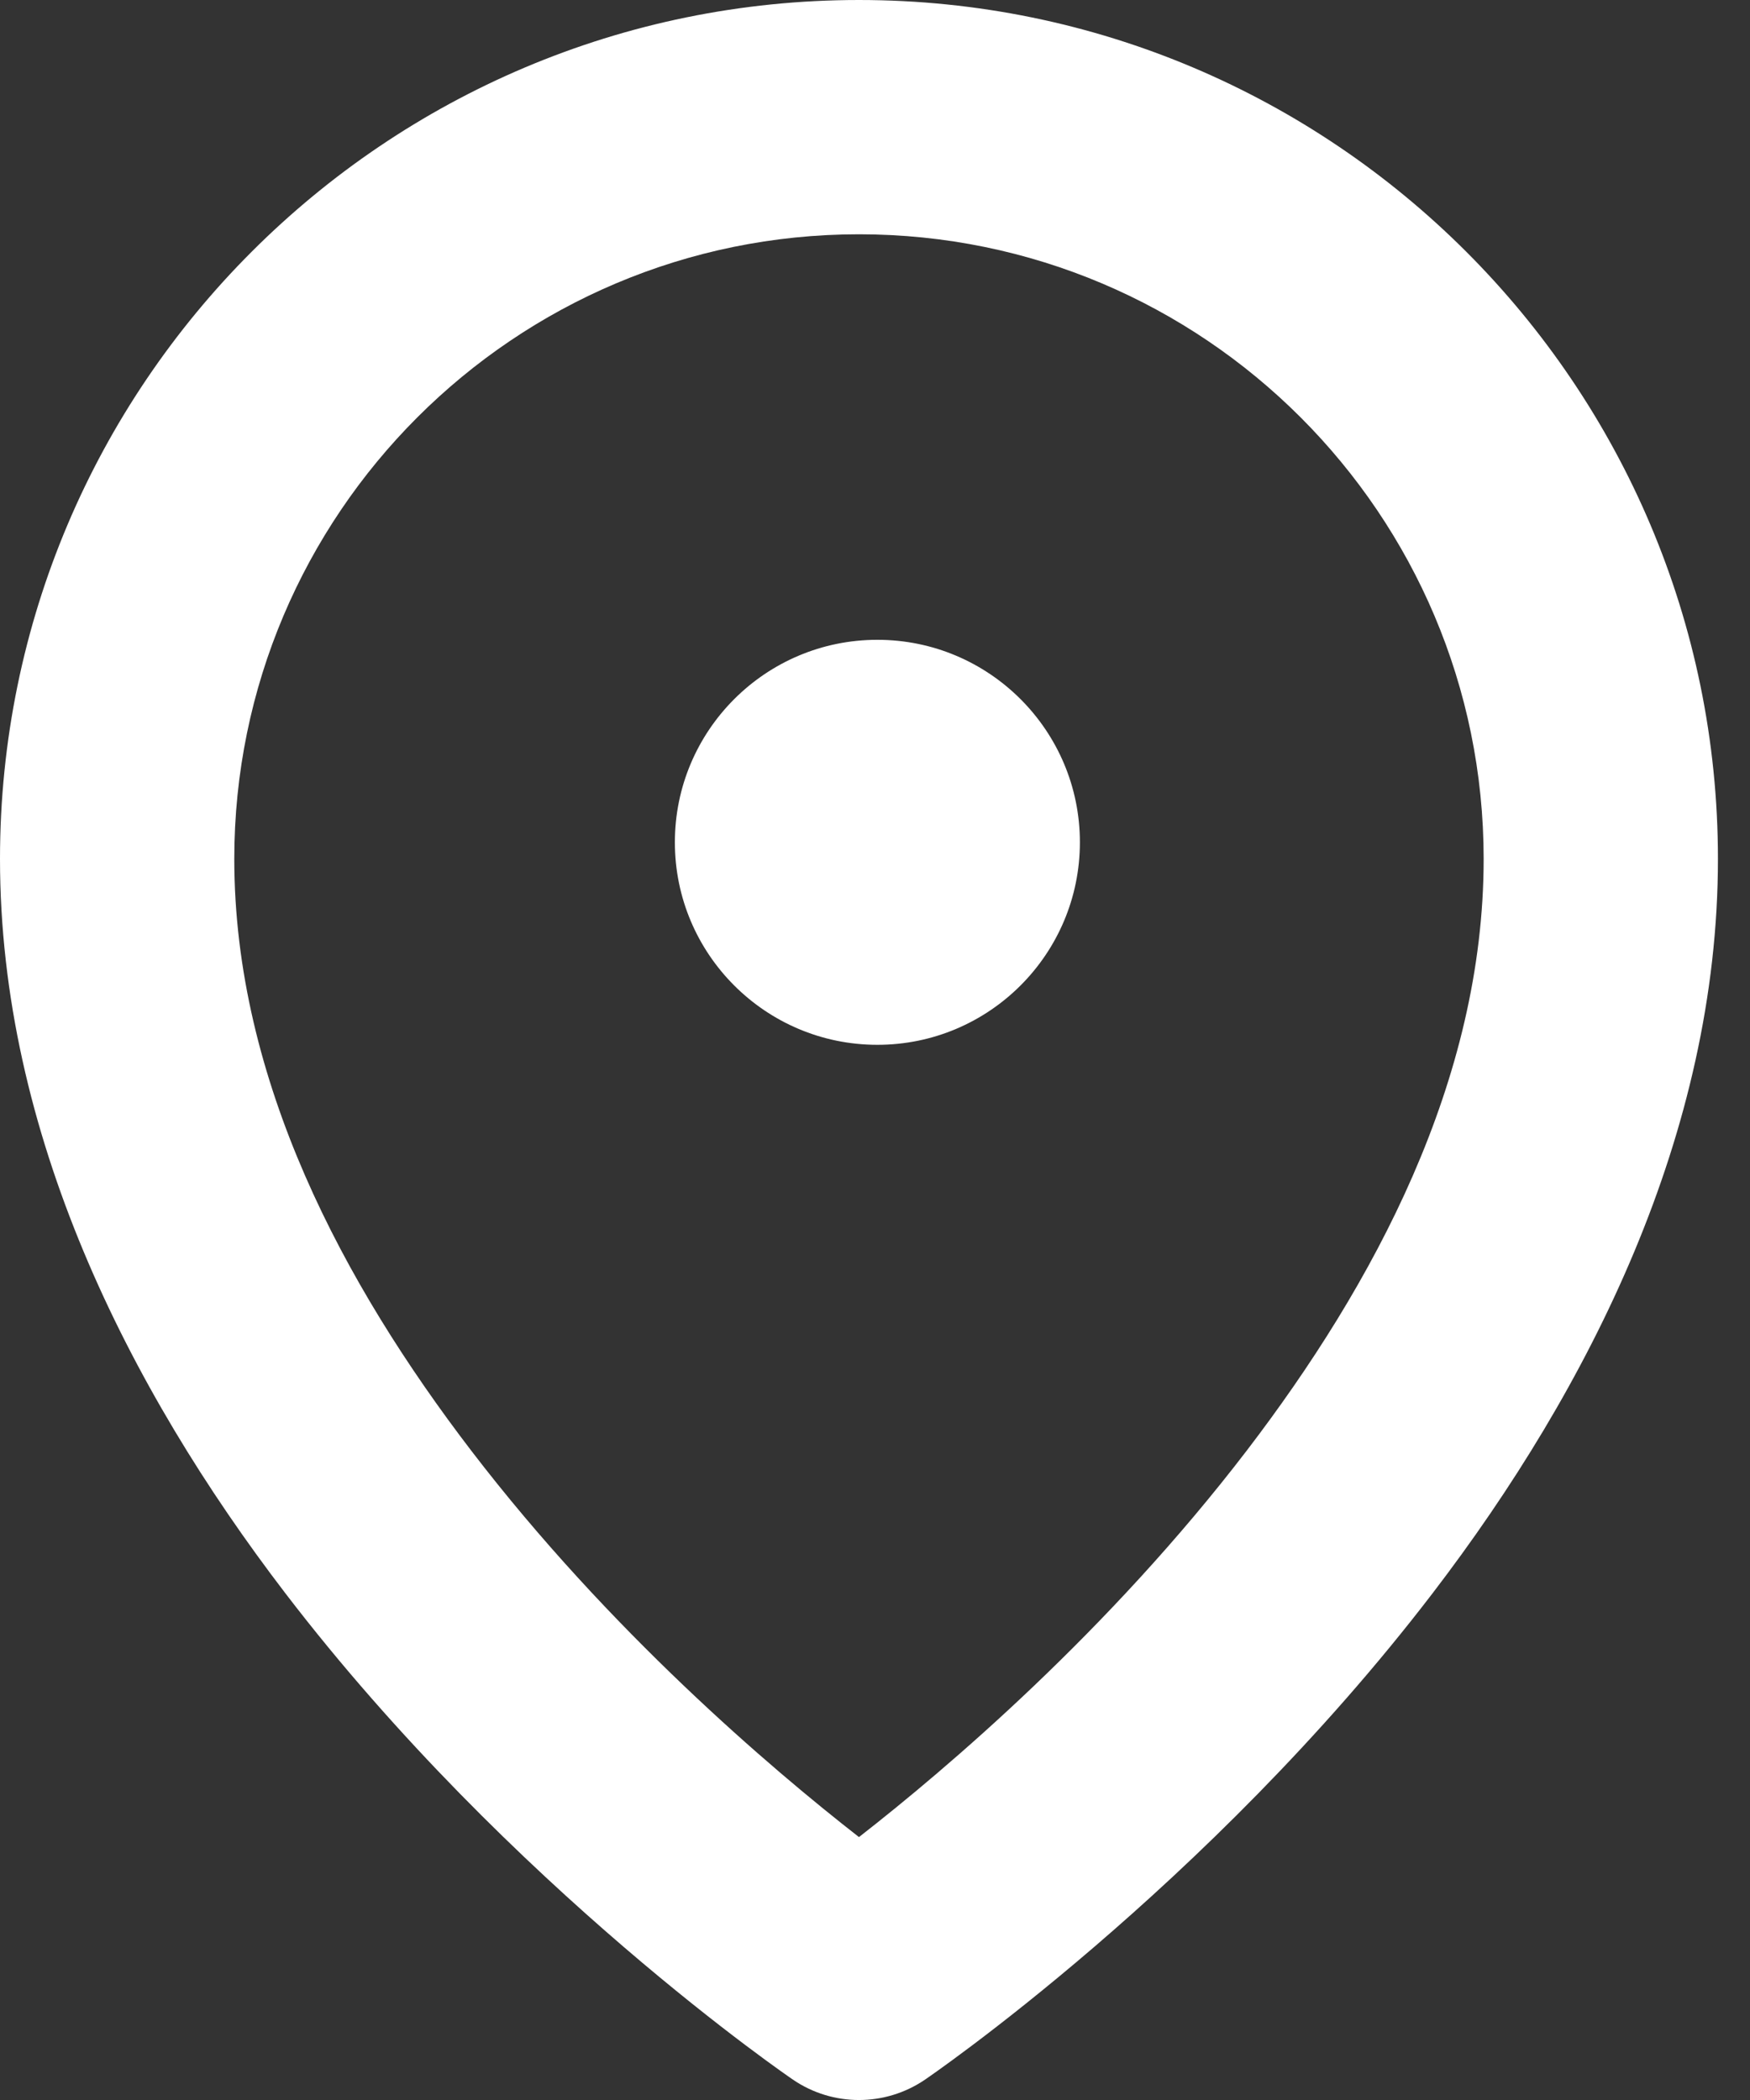 <?xml version="1.0" encoding="UTF-8"?> <svg xmlns="http://www.w3.org/2000/svg" width="25" height="30" viewBox="0 0 25 30" fill="none"><rect x="0" y="0" width="25" height="30" fill="#333333" stroke="none"/><path id="Vector" fill-rule="evenodd" clip-rule="evenodd" d="M11.329 29.71C11.897 30.097 12.644 30.097 13.213 29.71C13.213 29.71 17.244 26.97 20.467 22.759C22.716 19.82 24.542 16.18 24.542 12.27C24.542 5.498 19.043 0 12.271 0C5.499 0 0 5.498 0 12.27C0 16.18 1.826 19.82 4.075 22.759C7.298 26.97 11.329 29.71 11.329 29.71ZM12.271 26.244C11.01 25.261 8.704 23.299 6.733 20.725C4.912 18.346 3.347 15.435 3.347 12.27C3.347 7.346 7.346 3.347 12.271 3.347C17.196 3.347 21.195 7.346 21.195 12.27C21.195 15.435 19.629 18.346 17.809 20.725C15.838 23.299 13.532 25.261 12.271 26.244ZM12.534 9.14C14.13 9.14 15.427 10.436 15.427 12.033C15.427 13.63 14.13 14.926 12.534 14.926C10.937 14.926 9.641 13.63 9.641 12.033C9.641 10.436 10.937 9.14 12.534 9.14Z" fill="white"></path></svg> 